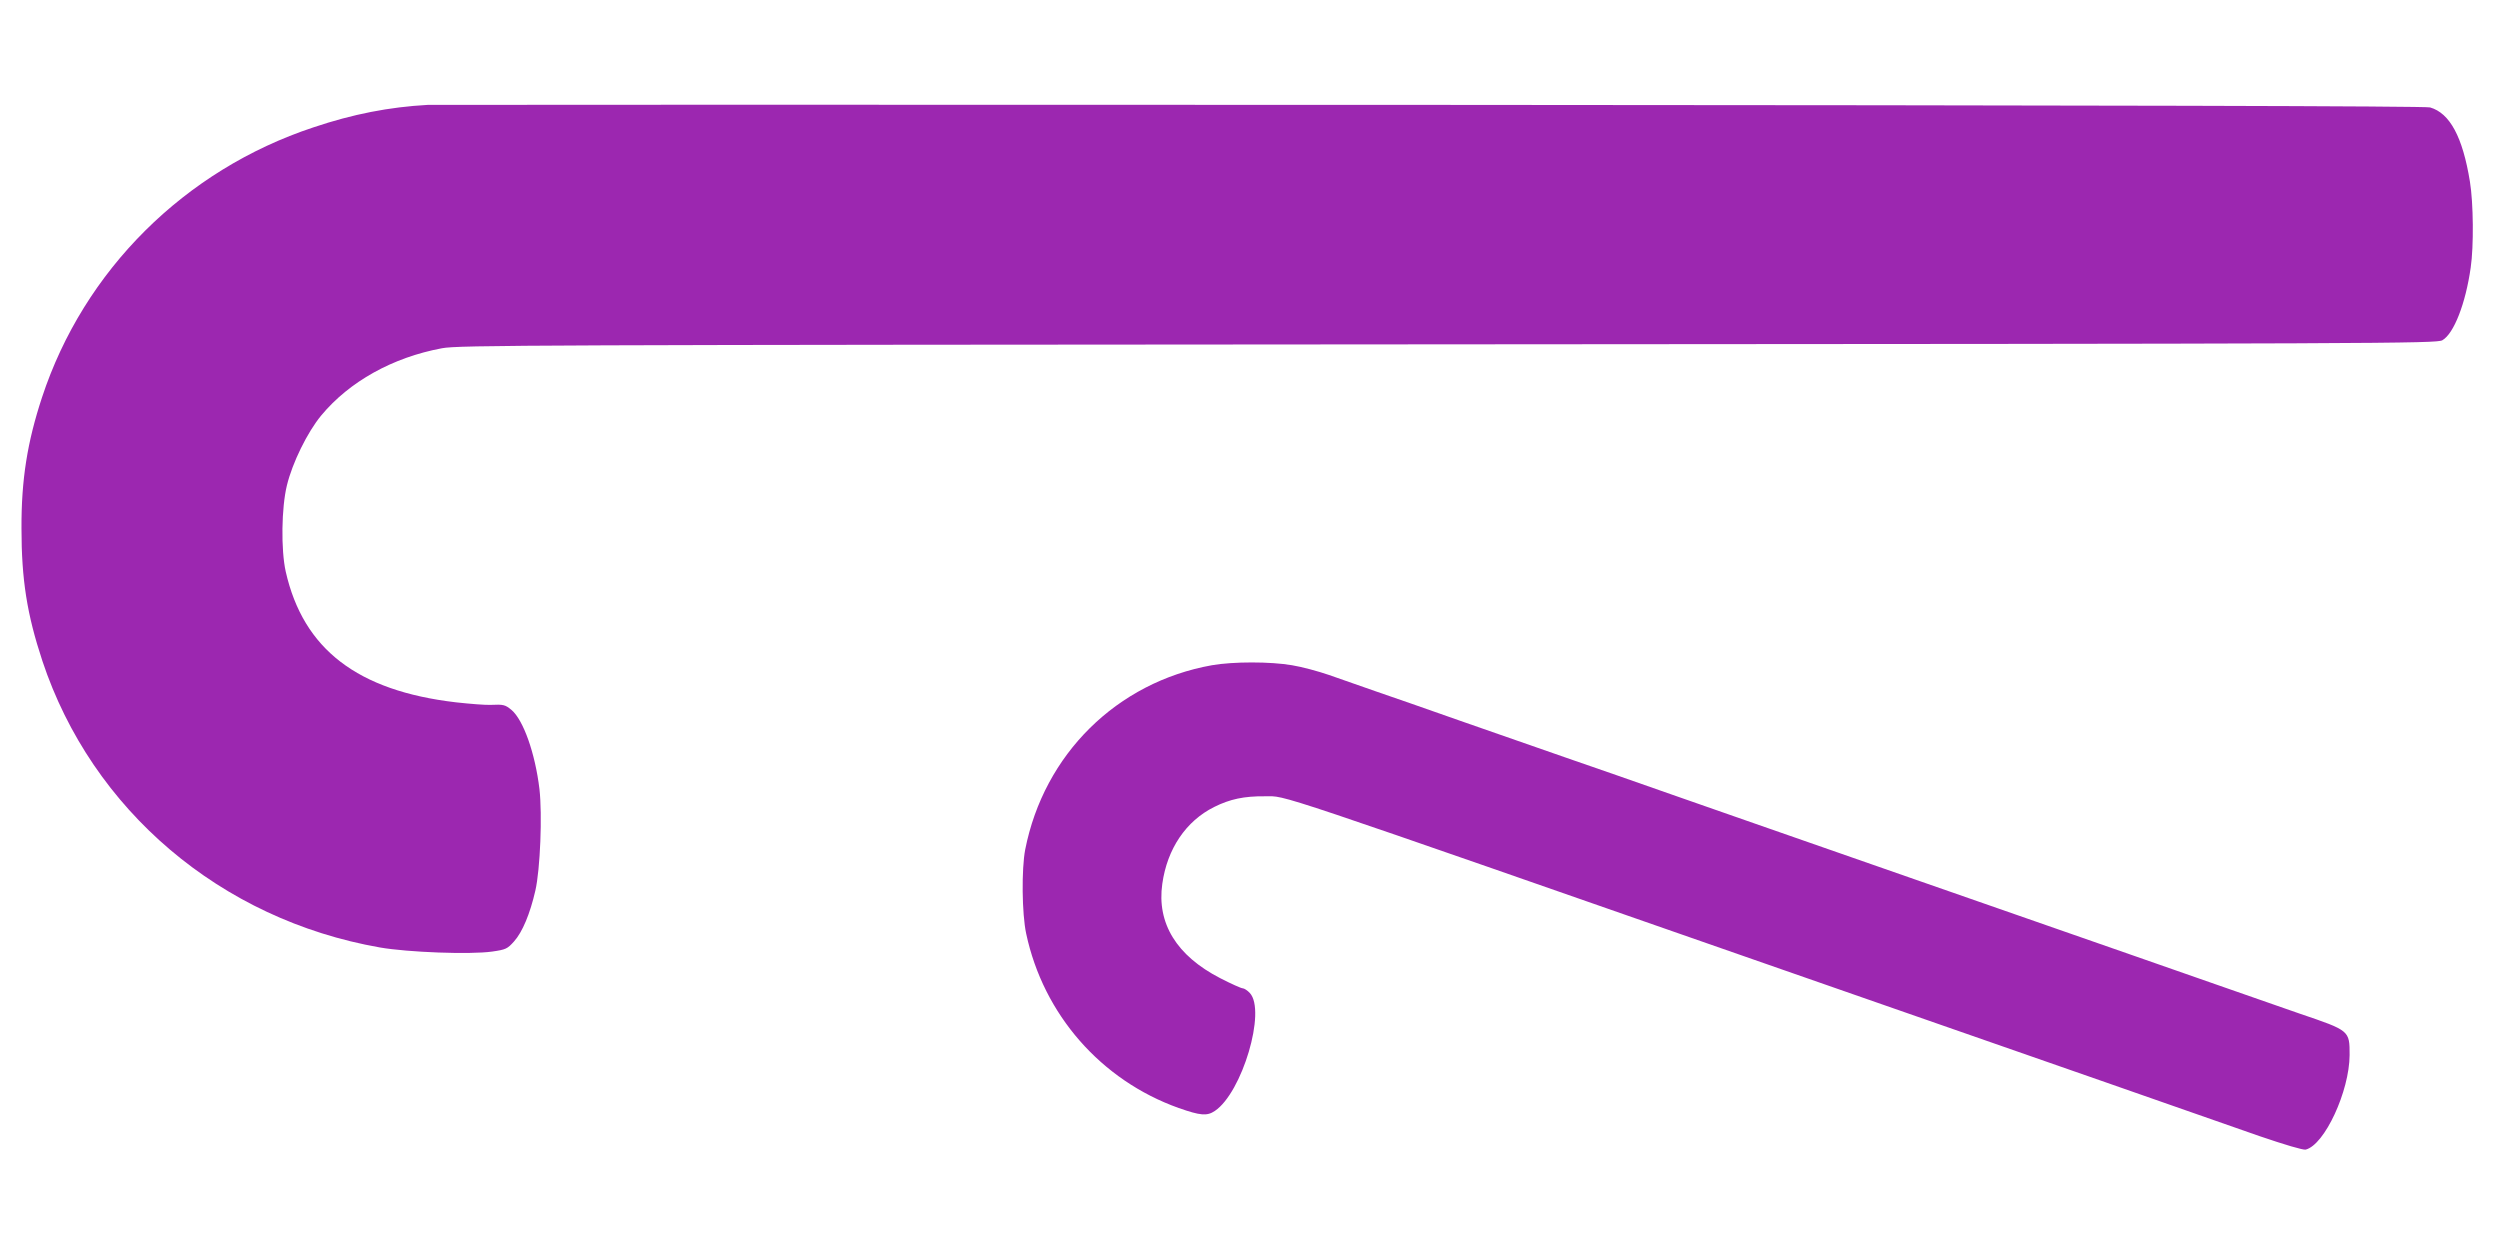 <?xml version="1.0" standalone="no"?>
<!DOCTYPE svg PUBLIC "-//W3C//DTD SVG 20010904//EN"
 "http://www.w3.org/TR/2001/REC-SVG-20010904/DTD/svg10.dtd">
<svg version="1.0" xmlns="http://www.w3.org/2000/svg"
 width="1280pt" height="640pt" viewBox="0 0 1280 640"
 preserveAspectRatio="xMidYMid meet">
<g transform="translate(0,640) scale(0.1,-0.1)"
fill="#9c27b0" stroke="none">
<path d="M2190 5863 c-197 -11 -383 -47 -585 -115 -659 -218 -1176 -732 -1390
-1383 -75 -228 -106 -420 -105 -670 0 -262 28 -440 107 -679 254 -764 913
-1324 1728 -1467 144 -25 462 -37 575 -21 70 10 78 14 112 52 43 48 82 142
109 260 25 109 36 388 21 520 -22 183 -82 353 -143 405 -33 27 -40 29 -109 26
-25 -1 -103 5 -175 13 -505 59 -782 272 -872 669 -25 112 -22 328 6 442 28
116 105 272 175 357 145 175 367 298 619 345 86 16 437 17 5152 20 4808 3
5061 4 5090 21 59 34 119 188 145 372 16 109 14 330 -4 440 -37 229 -103 351
-204 380 -26 7 -1585 11 -5122 13 -2797 1 -5105 1 -5130 0z"/>
<path d="M6205 2994 c-487 -87 -860 -456 -956 -944 -19 -99 -17 -328 5 -430
88 -414 383 -751 781 -893 111 -39 145 -42 185 -15 140 94 264 513 179 604
-12 13 -29 24 -37 24 -7 0 -59 23 -115 52 -223 115 -325 281 -296 483 25 179
121 321 265 393 82 41 154 56 261 55 116 -1 -40 51 2708 -908 1194 -416 2266
-790 2384 -832 129 -44 223 -72 236 -69 97 24 224 299 225 484 0 126 1 125
-255 212 -77 27 -270 94 -430 150 -159 56 -346 121 -415 145 -69 24 -314 109
-545 190 -231 81 -476 166 -545 190 -69 24 -262 91 -430 150 -168 59 -361 126
-430 150 -69 24 -255 89 -415 145 -159 56 -405 142 -545 190 -140 49 -385 134
-545 190 -159 56 -353 124 -430 150 -77 27 -185 65 -240 84 -55 19 -140 42
-190 50 -110 19 -302 19 -410 0z"/>
</g>
</svg>
